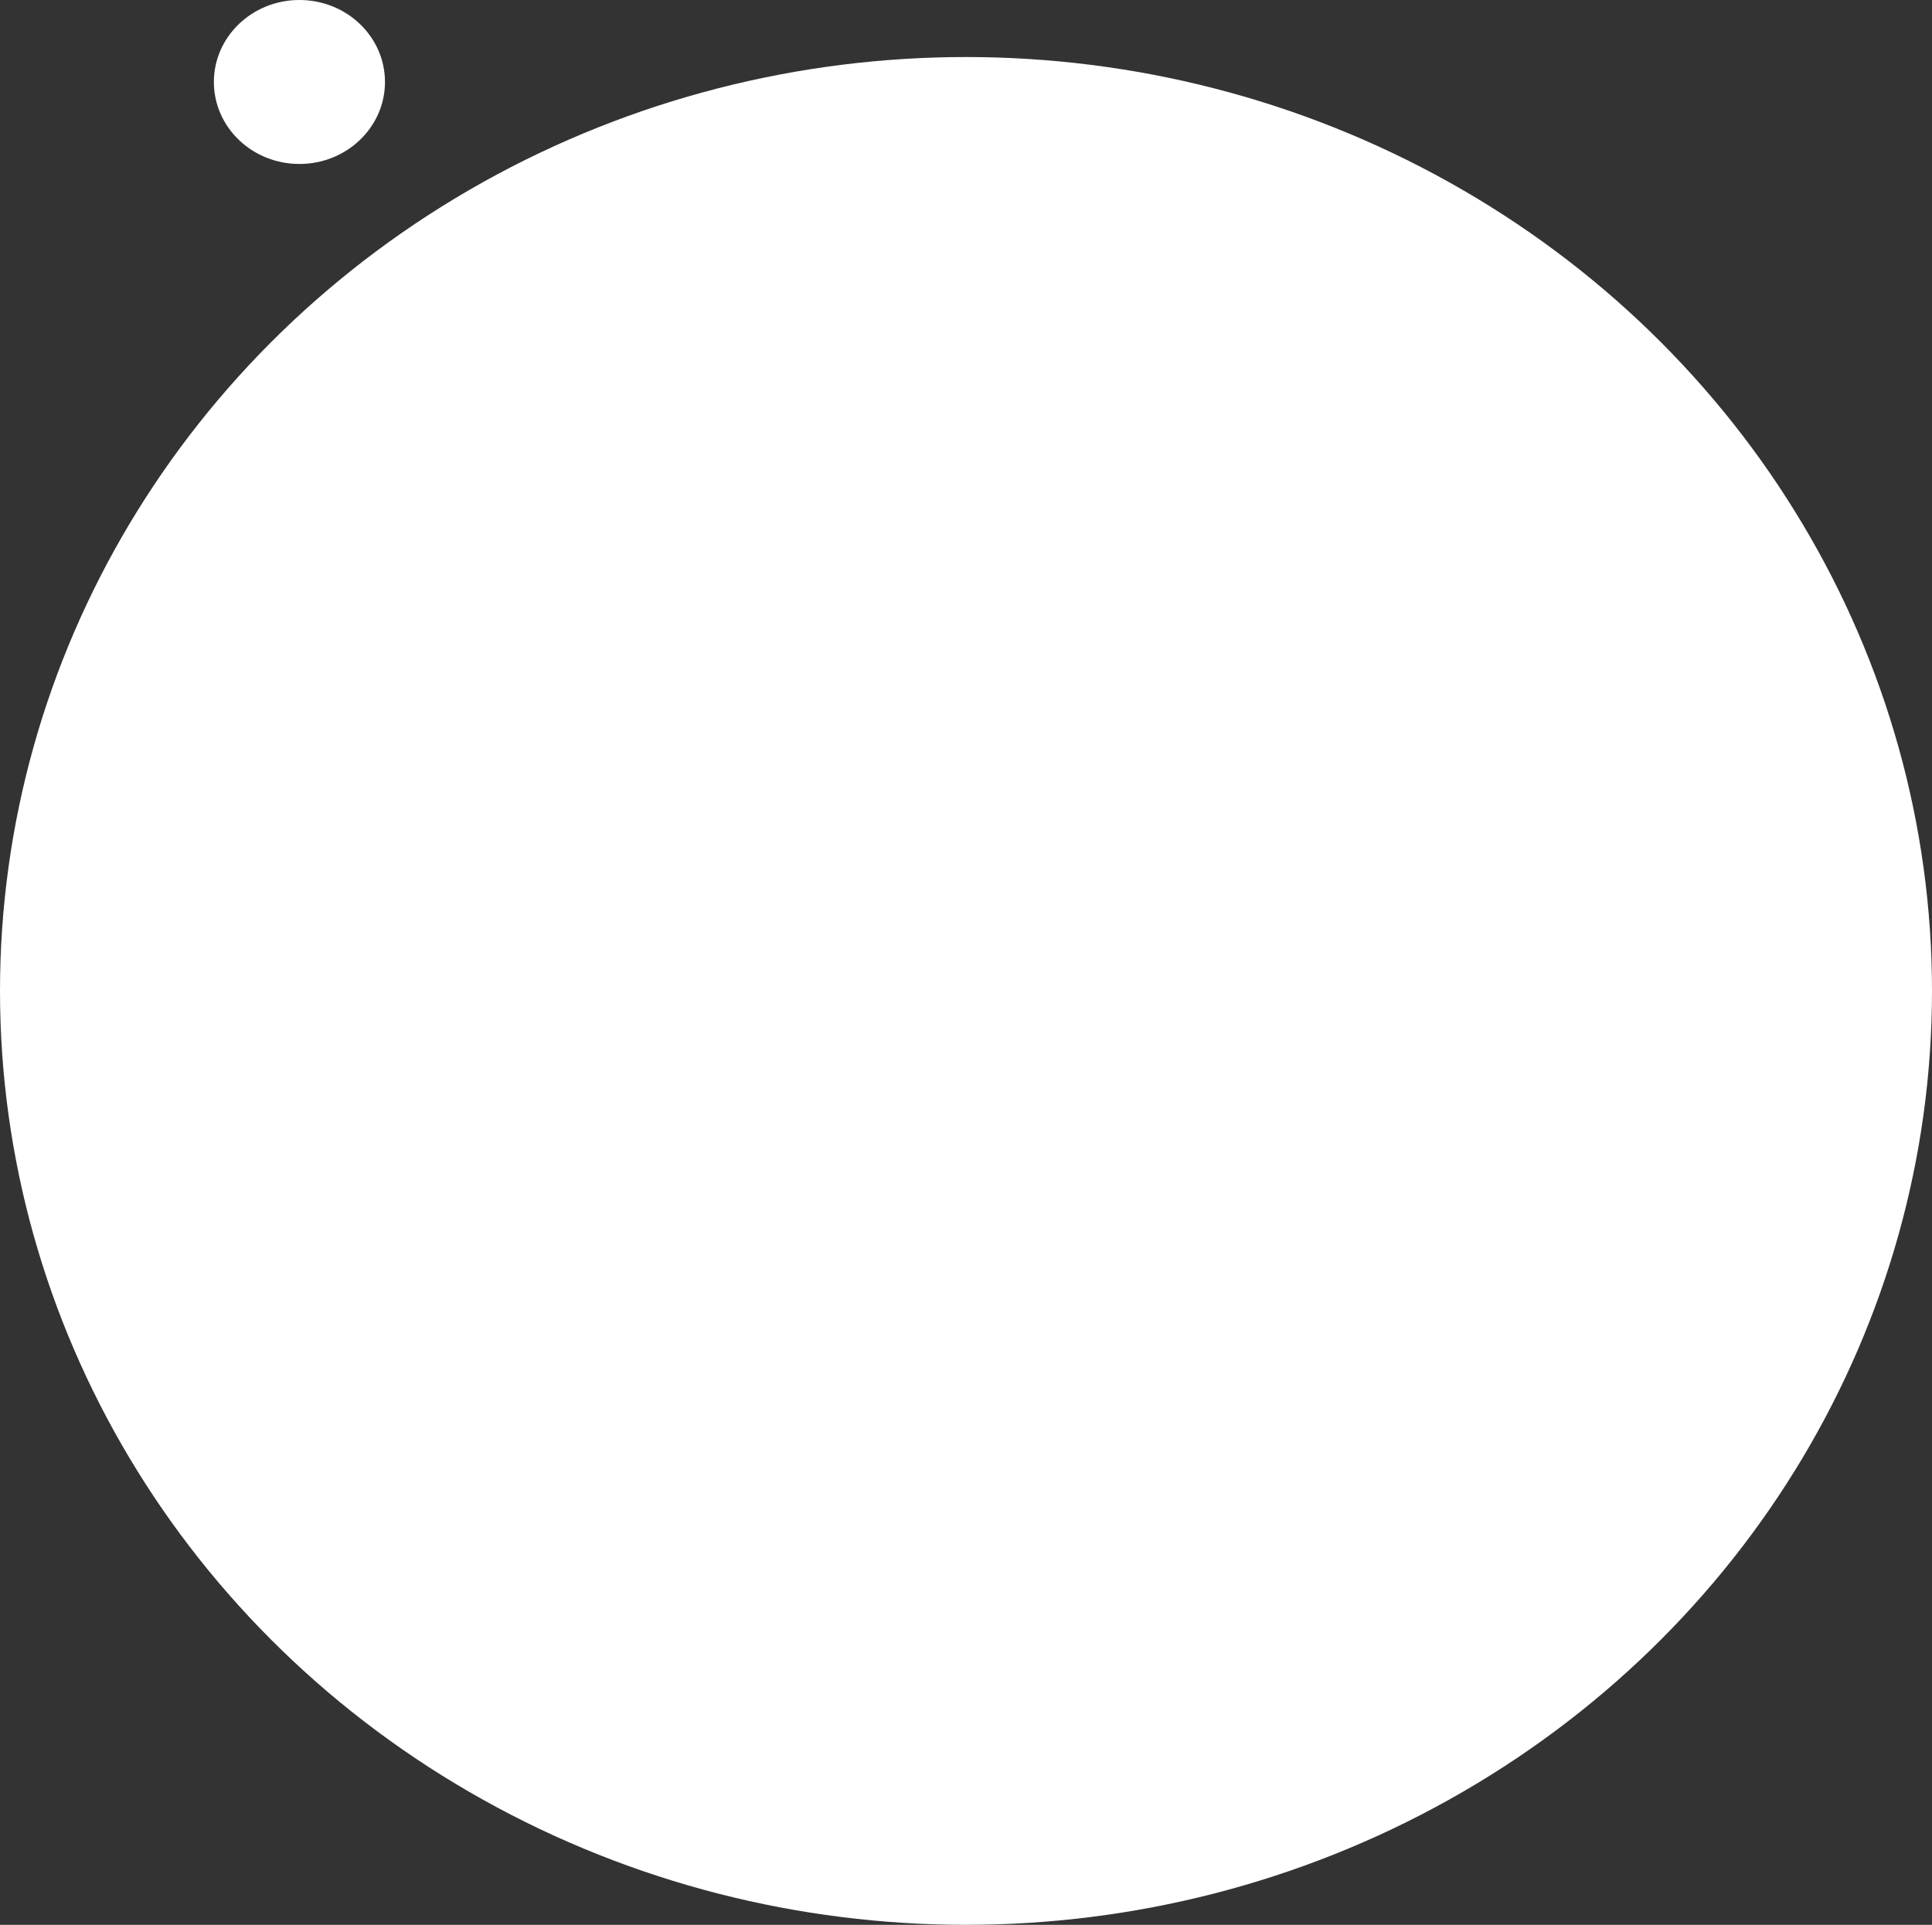 <?xml version="1.0" encoding="UTF-8"?>
<svg id="_レイヤー_1" data-name="レイヤー 1" xmlns="http://www.w3.org/2000/svg" width="271" height="270" viewBox="0 0 271 270">
  <rect x="0" y="0" width="271" height="270" fill="#333333" stroke="none"/>
  <defs>
    <style>
      .cls-1 {
        fill: #fff;
      }
    </style>
  </defs>
  <ellipse id="_楕円形_55" data-name="楕円形 55" class="cls-1" cx="135.5" cy="139" rx="135.5" ry="131"/>
  <ellipse id="_楕円形_56" data-name="楕円形 56" class="cls-1" cx="42" cy="11.5" rx="12" ry="11.5"/>
</svg>
